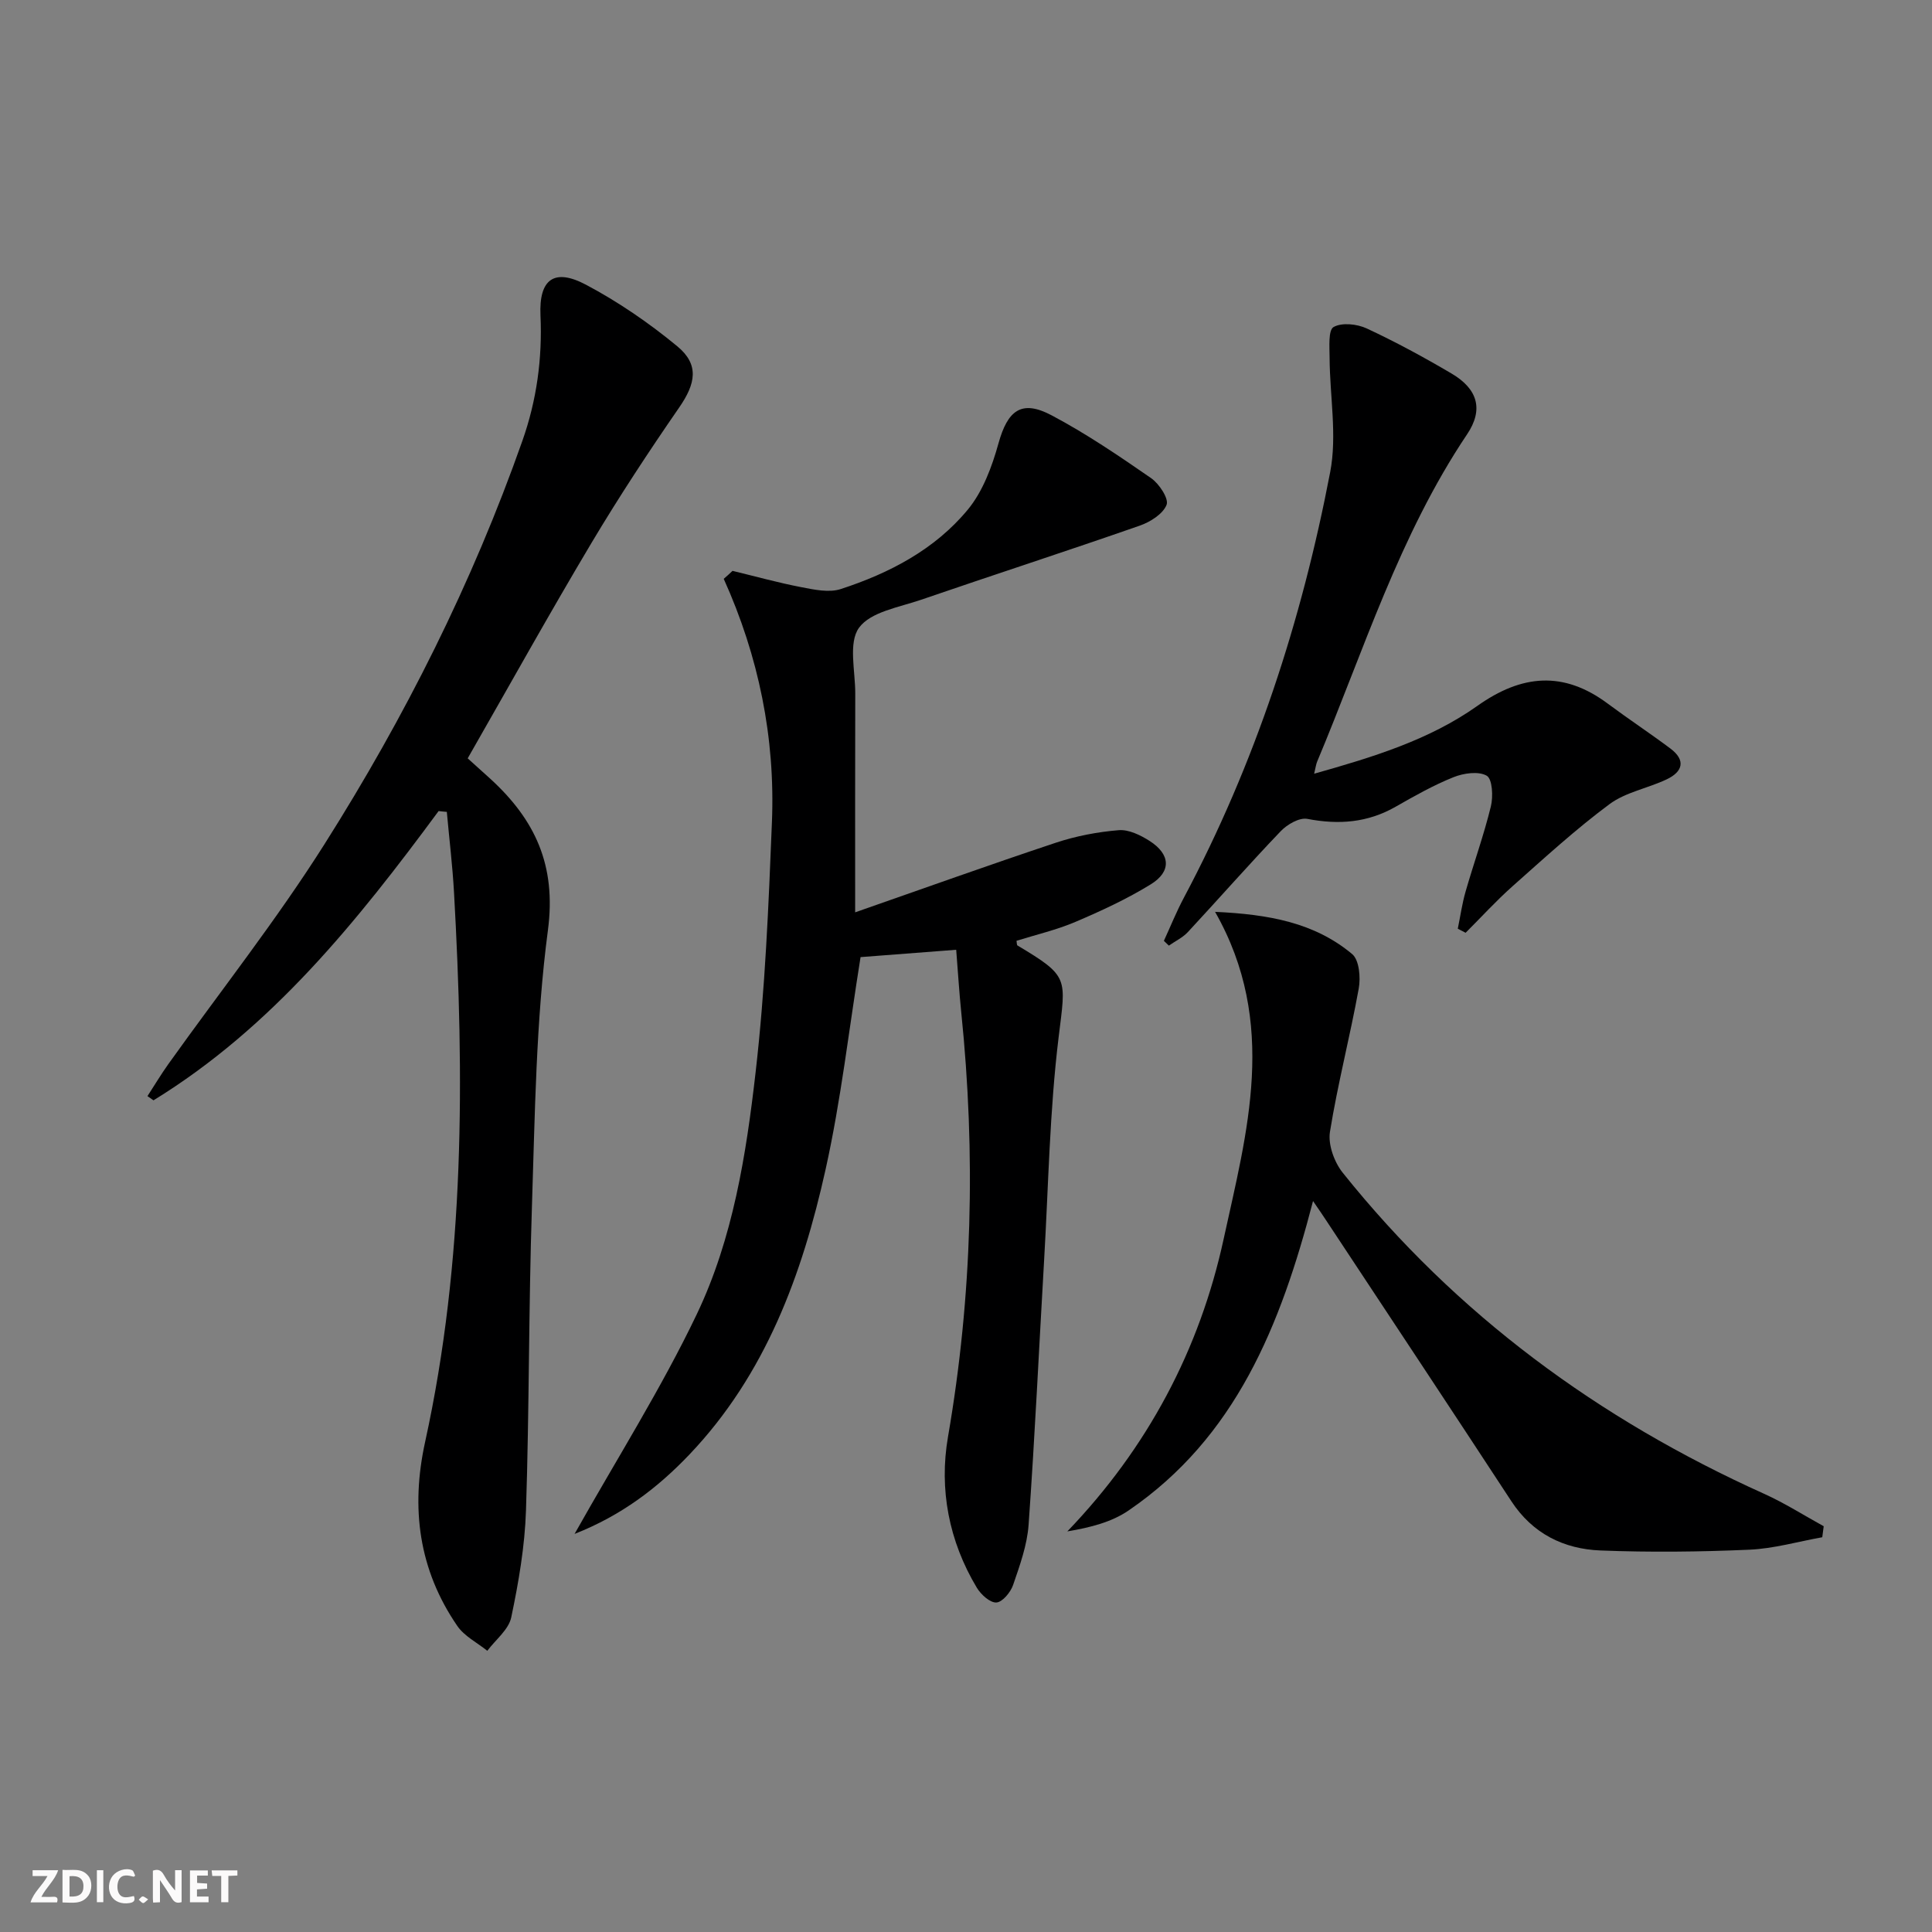 <svg enable-background="new 0 0 400 400" viewBox="0 0 400 400" xmlns="http://www.w3.org/2000/svg"><rect x="0" y="0" width="400" height="400" fill="#808080" stroke="none"/><g fill="#fbfafa"><path d="m37.59 393.81c-.92.31-1.52.05-2-.78-.7-1.2-1.52-2.34-2.47-3.78v4.59c-.55.03-.95.05-1.41.07-.03-.37-.06-.64-.06-.91 0-1.91 0-3.81 0-5.7 1.13-.41 1.77-.03 2.29.91.62 1.11 1.38 2.14 2.31 3.19v-4.2h1.35v6.61z"/><path d="m12.94 393.88v-6.75c1.9.19 3.93-.54 5.37 1.29.8 1.01.78 2.88.03 3.97-1.37 1.97-3.4 1.51-5.4 1.49m1.45-1.22c2.04.12 2.92-.58 2.89-2.21-.03-1.51-.98-2.19-2.89-2z"/><path d="m11.81 393.87h-5.49c.68-2.18 2.47-3.48 3.51-5.45h-3.08v-1.21h5.29c-.71 2.13-2.44 3.48-3.47 5.51.86 0 1.63.04 2.39-.01.79-.05 1.14.21.85 1.16"/><path d="m39.33 393.86v-6.61h3.7v1.07h-2.22v1.52c.68.04 1.34.09 2.07.13v1.07c-.72.05-1.38.09-2.1.14v1.48h2.4v1.19h-3.85z"/><path d="m27.71 388.56c-1.15-.3-2.46-.61-3.1.64-.37.73-.41 1.93-.06 2.67.63 1.35 1.99.93 3.17.68.35.94-.01 1.32-.93 1.46-1.62.25-3.05-.27-3.76-1.48-.73-1.25-.6-3.03.31-4.17.88-1.11 2.71-1.7 4-1.16.32.13.44.74.65 1.12-.1.08-.19.16-.28.24"/><path d="m49.15 387.24v1.07c-.59.02-1.17.05-1.87.08v5.44h-1.48v-5.44h-1.85c-.05-.4-.08-.73-.13-1.15z"/><path d="m20.06 387.21h1.33v6.62h-1.33z"/><path d="m30.68 393.25c-.49.38-.8.79-1.05.76-.32-.05-.6-.45-.9-.7.26-.24.51-.64.8-.67.29-.04.62.3 1.15.61"/></g><path d="m151.66 118.19c4.73 1.14 9.43 2.45 14.2 3.37 2.69.52 5.76 1.19 8.2.4 10.08-3.28 19.48-8.19 26.3-16.43 3.12-3.77 5.02-8.9 6.36-13.72 1.9-6.85 4.75-9.13 10.99-5.83 7.17 3.79 13.93 8.39 20.61 13.01 1.67 1.16 3.7 4.24 3.21 5.52-.74 1.9-3.38 3.56-5.56 4.32-15.04 5.25-30.19 10.16-45.26 15.34-4.53 1.56-10.46 2.49-12.86 5.8-2.25 3.1-.76 8.97-.78 13.62-.04 14.65-.02 29.3-.02 45.3 14.34-5 27.88-9.87 41.54-14.41 4.18-1.39 8.64-2.24 13.03-2.6 2.07-.17 4.52 1.03 6.4 2.23 4.32 2.77 4.55 6.33.22 8.99-4.92 3.03-10.24 5.49-15.57 7.76-3.92 1.67-8.14 2.65-12.21 3.92.08.45.04.88.2.97 10.77 6.45 10.02 6.66 8.52 18.97-1.87 15.3-2.11 30.81-3.01 46.23-1.06 18.25-1.91 36.51-3.21 54.74-.3 4.22-1.82 8.41-3.21 12.47-.52 1.51-2.21 3.55-3.46 3.62-1.32.07-3.2-1.65-4.05-3.06-5.79-9.65-7.84-20.4-5.97-31.23 5.05-29.24 5.77-58.51 2.74-87.96-.42-4.12-.67-8.26-1.04-12.89-7.04.54-13.73 1.06-19.8 1.52-2.4 14.91-4.05 29.6-7.24 43.95-4.83 21.75-12.42 42.48-28.23 59.07-6.55 6.87-14.01 12.57-23.74 16.4 8.82-15.68 17.97-30.14 25.3-45.48 7.49-15.68 10.23-33.03 12.19-50.18 1.97-17.15 2.68-34.46 3.37-51.73.7-17.41-2.72-34.25-9.98-50.35.63-.53 1.23-1.09 1.82-1.65z" fill="#000001"/><path d="m90.81 167.92c-16.84 22.81-34.49 44.82-59.03 59.89-.42-.29-.83-.58-1.25-.87 1.44-2.22 2.8-4.49 4.33-6.64 10.82-15.16 22.4-29.83 32.34-45.55 16.63-26.29 30.58-54.04 40.95-83.47 2.97-8.42 4.15-17.02 3.75-25.97-.34-7.53 2.85-9.85 9.44-6.35 6.68 3.54 13.04 7.91 18.88 12.73 4.59 3.79 3.83 7.72.39 12.69-6.32 9.15-12.44 18.46-18.14 28.01-8.68 14.56-16.92 29.38-25.64 44.62 1.61 1.45 3.17 2.84 4.71 4.25 9.22 8.45 13.68 17.87 11.9 31.34-2.49 18.89-2.68 38.11-3.31 57.21-.69 20.96-.54 41.94-1.23 62.89-.24 7.42-1.52 14.87-3.05 22.15-.53 2.55-3.24 4.63-4.96 6.93-2.11-1.7-4.76-3.02-6.22-5.16-7.98-11.63-9.66-24.4-6.65-38.1 8.24-37.57 8.12-75.6 5.98-113.73-.31-5.58-.99-11.13-1.49-16.7-.57-.04-1.14-.1-1.7-.17z" fill="#000001"/><path d="m271.85 248.66c-6.72 25.88-16.06 48.94-38.19 64.07-3.5 2.4-7.88 3.52-12.68 4.33 16.65-17.33 27.38-37.64 32.35-60.48 4.82-22.16 11.35-44.74-1.76-67.79 11.18.51 20.61 2.25 28.38 8.74 1.47 1.23 1.78 4.86 1.36 7.15-1.8 9.93-4.36 19.72-5.96 29.67-.42 2.64.9 6.26 2.64 8.44 23.52 29.41 53.01 51.05 87.24 66.48 4.26 1.92 8.24 4.46 12.35 6.72-.1.76-.2 1.52-.3 2.28-5.03.9-10.04 2.36-15.11 2.58-10.25.45-20.55.56-30.8.16-7.61-.3-14.06-3.48-18.46-10.2-12.65-19.32-25.42-38.58-38.15-57.85-.7-1.09-1.45-2.16-2.91-4.3z" fill="#000001"/><path d="m240.97 194.79c1.37-2.98 2.6-6.04 4.14-8.93 14.77-27.77 24.4-57.36 30.29-88.11 1.46-7.6-.08-15.76-.12-23.66-.01-2.22-.31-5.73.82-6.38 1.72-.98 4.88-.64 6.89.3 6 2.8 11.85 5.97 17.56 9.34 5.42 3.2 6.63 7.45 3.2 12.56-14.05 20.92-21.43 44.86-31.05 67.78-.23.55-.3 1.17-.62 2.5 12.24-3.45 23.85-7 33.8-14.05 9.19-6.52 17.84-7.28 26.99-.46 4.26 3.17 8.7 6.1 12.95 9.28 3.27 2.44 2.58 4.82-.76 6.4-3.89 1.85-8.48 2.64-11.83 5.13-7.03 5.22-13.52 11.18-20.08 17-3.4 3.02-6.48 6.41-9.71 9.63-.54-.28-1.08-.56-1.62-.84.53-2.57.89-5.19 1.62-7.71 1.69-5.89 3.78-11.68 5.23-17.62.5-2.03.31-5.66-.85-6.34-1.7-.99-4.8-.54-6.89.3-4.14 1.66-8.08 3.89-11.97 6.11-5.8 3.32-11.8 3.77-18.29 2.52-1.65-.32-4.19 1.16-5.53 2.57-6.54 6.83-12.77 13.94-19.21 20.87-1.07 1.15-2.61 1.87-3.93 2.8-.35-.32-.69-.66-1.03-.99z" fill="#000001"/></svg>